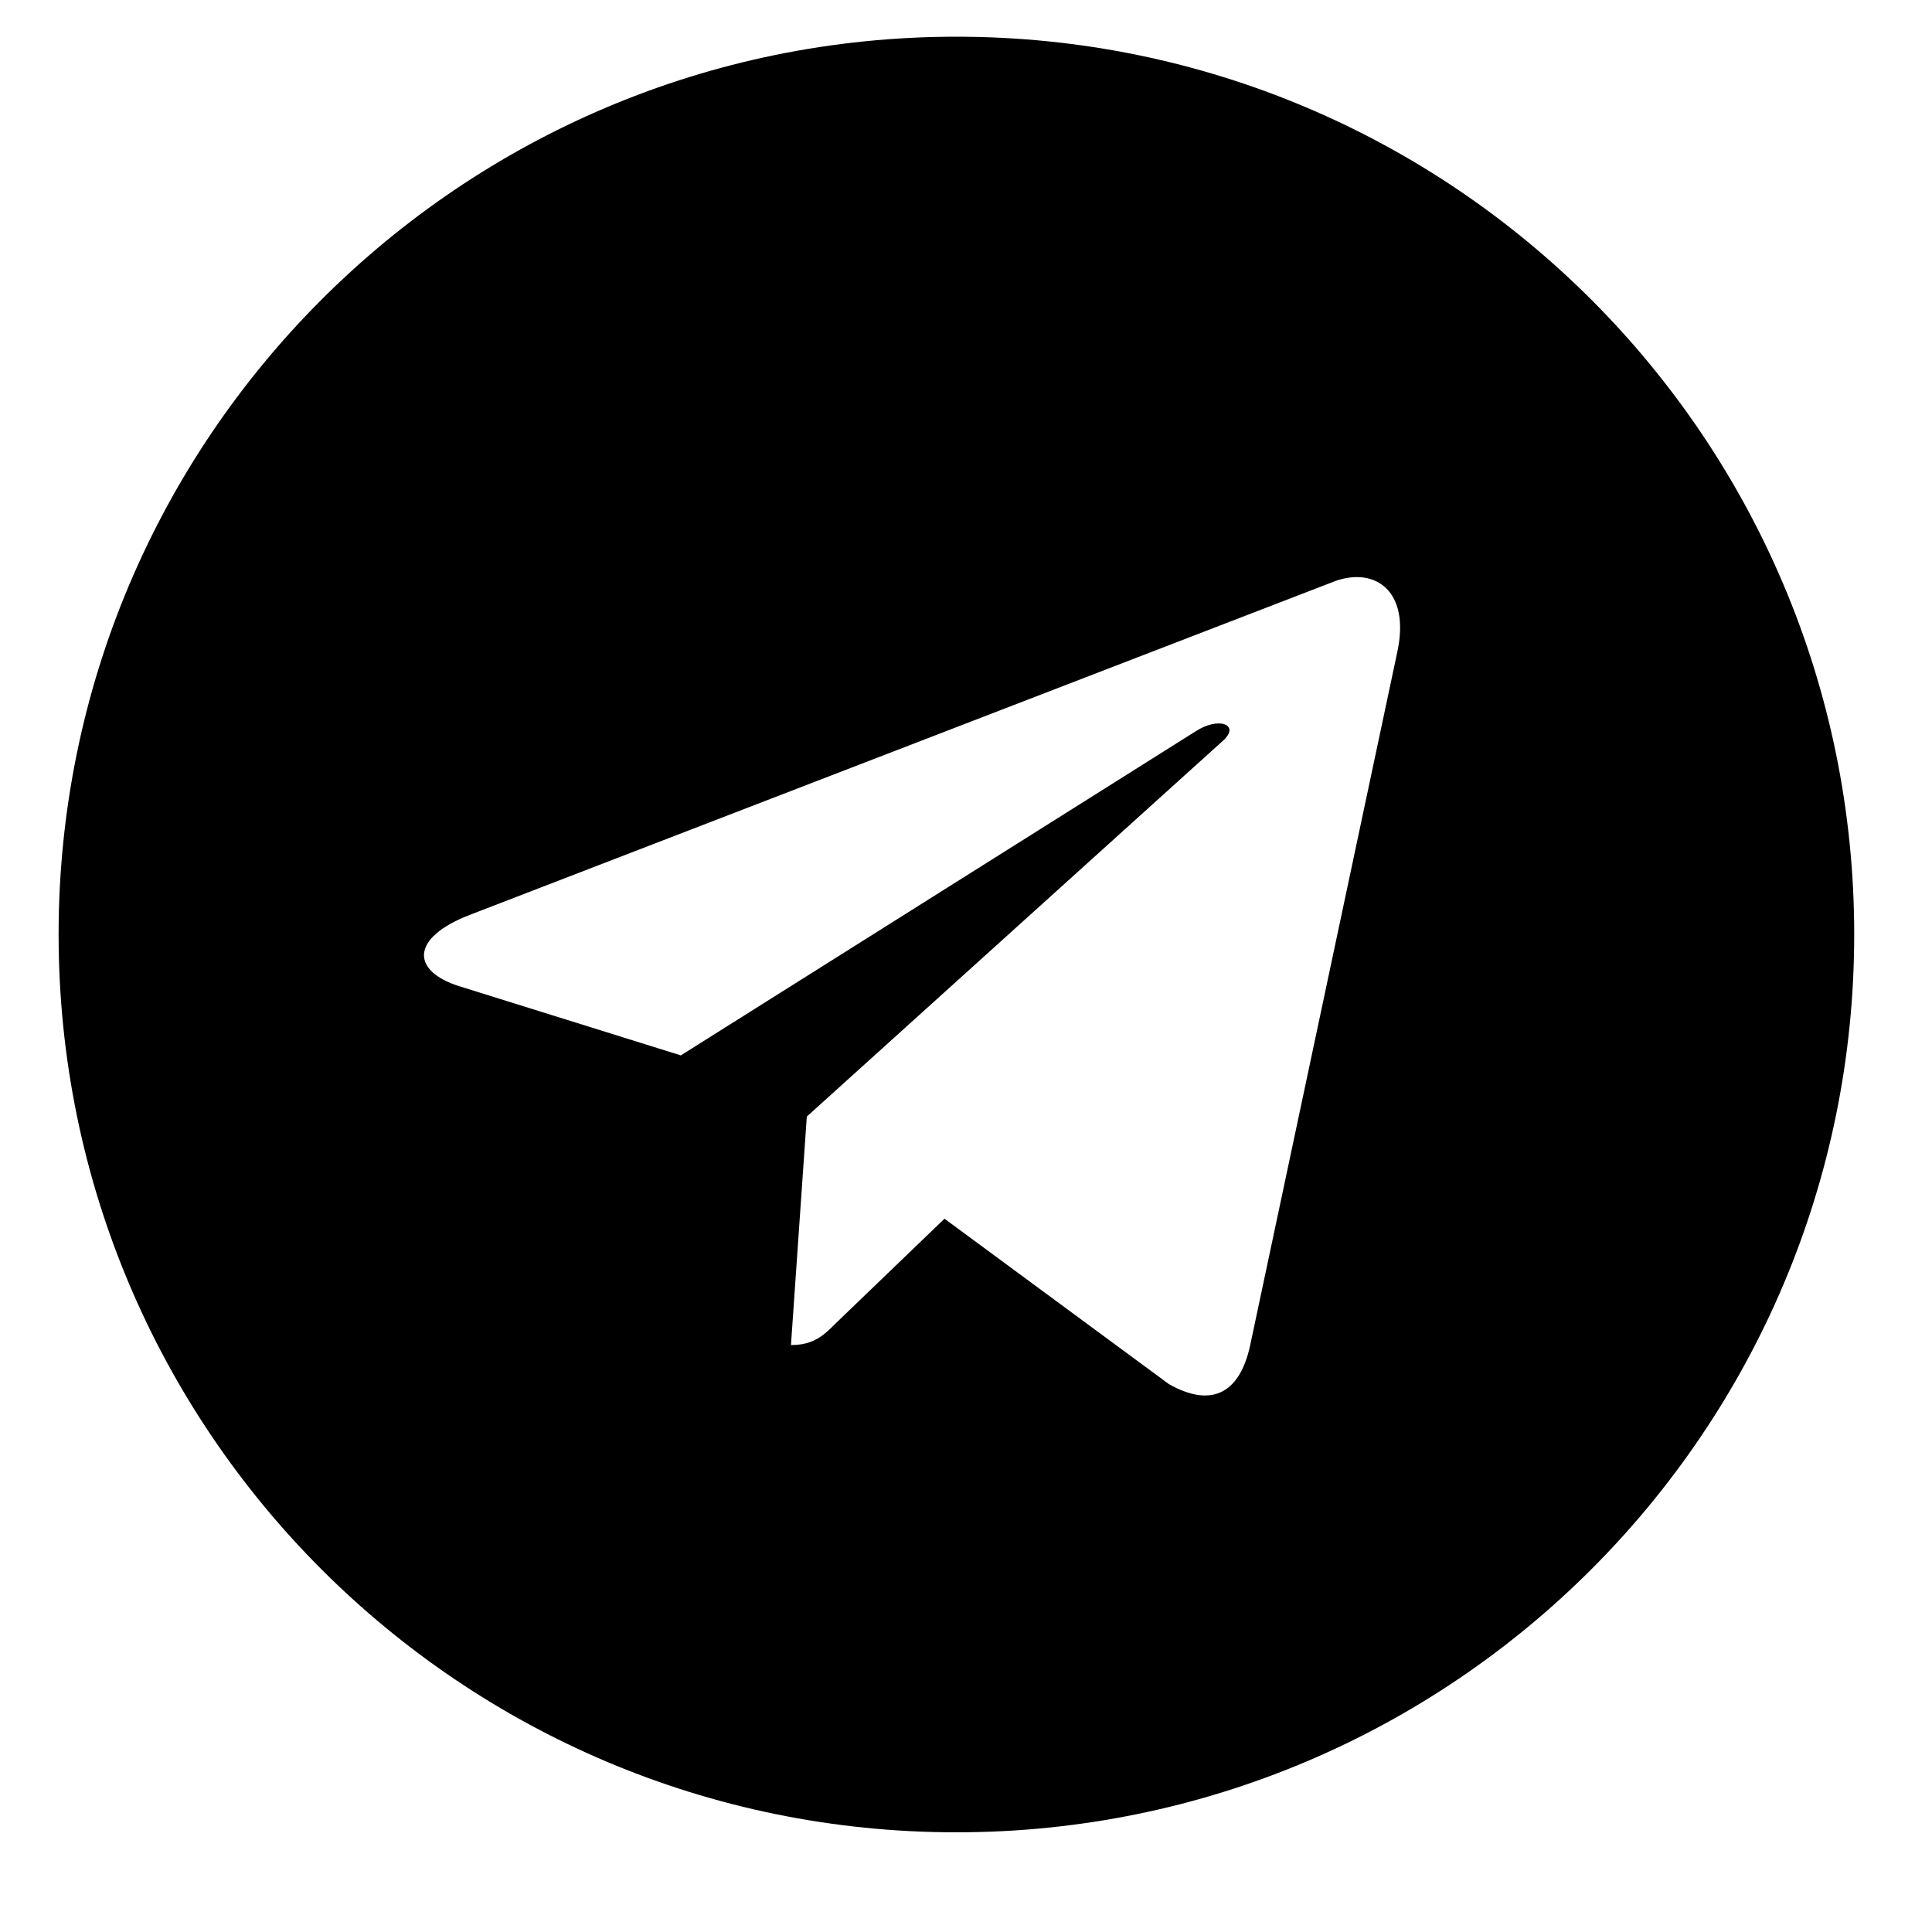 <svg width="15" height="15" viewBox="0 0 15 15" fill="none" xmlns="http://www.w3.org/2000/svg">
<path d="M7.425 0.285C3.575 0.285 0.455 3.405 0.455 7.255C0.455 11.106 3.575 14.226 7.425 14.226C11.276 14.226 14.396 11.106 14.396 7.255C14.396 3.405 11.276 0.285 7.425 0.285ZM10.849 5.06L9.705 10.451C9.62 10.833 9.393 10.926 9.075 10.746L7.333 9.462L6.492 10.271C6.399 10.364 6.321 10.443 6.141 10.443L6.264 8.669L9.494 5.752C9.634 5.628 9.463 5.558 9.278 5.681L5.286 8.194L3.566 7.657C3.192 7.539 3.184 7.283 3.645 7.104L10.365 4.512C10.677 4.4 10.95 4.588 10.849 5.06Z" fill="black"/>
</svg>
